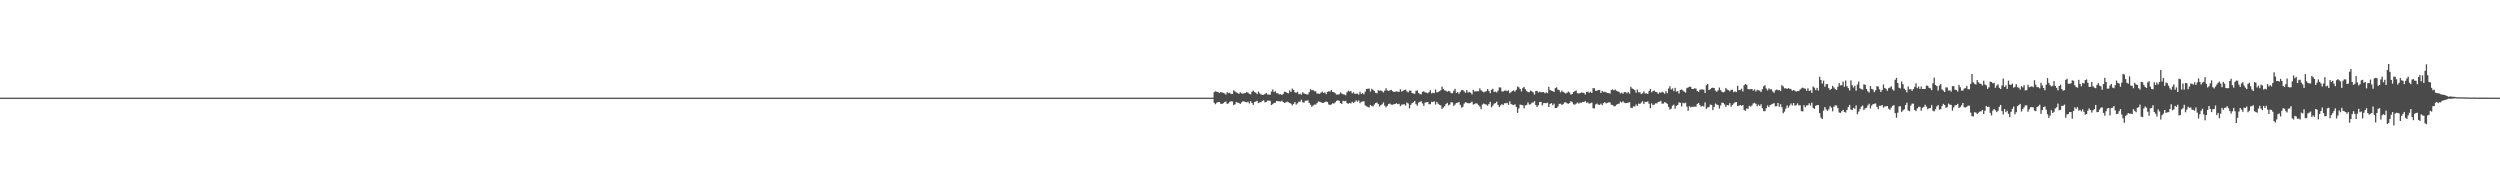 <?xml version="1.0" encoding="UTF-8"?>
<svg xmlns="http://www.w3.org/2000/svg" width="1920" height="150">
  <path d="M0 75.000h1v1.000H0zM1 75.000h1v1.000H1zM2 75.000h1v1.000H2zM3 75.000h1v1.000H3zM4 75.000h1v1.000H4zM5 75.000h1v1.000H5zM6 75.000h1v1.000H6zM7 75.000h1v1.000H7zM8 75.000h1v1.000H8zM9 75.000h1v1.000H9zM10 75.000h1v1.000H10zM11 75.000h1v1.000H11zM12 75.000h1v1.000H12zM13 75.000h1v1.000H13zM14 75.000h1v1.000H14zM15 75.000h1v1.000H15zM16 75.000h1v1.000H16zM17 75.000h1v1.000H17zM18 75.000h1v1.000H18zM19 75.000h1v1.000H19zM20 75.000h1v1.000H20zM21 75.000h1v1.000H21zM22 75.000h1v1.000H22zM23 75.000h1v1.000H23zM24 75.000h1v1.000H24zM25 75.000h1v1.000H25zM26 75.000h1v1.000H26zM27 75.000h1v1.000H27zM28 75.000h1v1.000H28zM29 75.000h1v1.000H29zM30 75.000h1v1.000H30zM31 75.000h1v1.000H31zM32 75.000h1v1.000H32zM33 75.000h1v1.000H33zM34 75.000h1v1.000H34zM35 75.000h1v1.000H35zM36 75.000h1v1.000H36zM37 75.000h1v1.000H37zM38 75.000h1v1.000H38zM39 75.000h1v1.000H39zM40 75.000h1v1.000H40zM41 75.000h1v1.000H41zM42 75.000h1v1.000H42zM43 75.000h1v1.000H43zM44 75.000h1v1.000H44zM45 75.000h1v1.000H45zM46 75.000h1v1.000H46zM47 75.000h1v1.000H47zM48 75.000h1v1.000H48zM49 75.000h1v1.000H49zM50 75.000h1v1.000H50zM51 75.000h1v1.000H51zM52 75.000h1v1.000H52zM53 75.000h1v1.000H53zM54 75.000h1v1.000H54zM55 75.000h1v1.000H55zM56 75.000h1v1.000H56zM57 75.000h1v1.000H57zM58 75.000h1v1.000H58zM59 75.000h1v1.000H59zM60 75.000h1v1.000H60zM61 75.000h1v1.000H61zM62 75.000h1v1.000H62zM63 75.000h1v1.000H63zM64 75.000h1v1.000H64zM65 75.000h1v1.000H65zM66 75.000h1v1.000H66zM67 75.000h1v1.000H67zM68 75.000h1v1.000H68zM69 75.000h1v1.000H69zM70 75.000h1v1.000H70zM71 75.000h1v1.000H71zM72 75.000h1v1.000H72zM73 75.000h1v1.000H73zM74 75.000h1v1.000H74zM75 75.000h1v1.000H75zM76 75.000h1v1.000H76zM77 75.000h1v1.000H77zM78 75.000h1v1.000H78zM79 75.000h1v1.000H79zM80 75.000h1v1.000H80zM81 75.000h1v1.000H81zM82 75.000h1v1.000H82zM83 75.000h1v1.000H83zM84 75.000h1v1.000H84zM85 75.000h1v1.000H85zM86 75.000h1v1.000H86zM87 75.000h1v1.000H87zM88 75.000h1v1.000H88zM89 75.000h1v1.000H89zM90 75.000h1v1.000H90zM91 75.000h1v1.000H91zM92 75.000h1v1.000H92zM93 75.000h1v1.000H93zM94 75.000h1v1.000H94zM95 75.000h1v1.000H95zM96 75.000h1v1.000H96zM97 75.000h1v1.000H97zM98 75.000h1v1.000H98zM99 75.000h1v1.000H99zM100 75.000h1v1.000H100zM101 75.000h1v1.000H101zM102 75.000h1v1.000H102zM103 75.000h1v1.000H103zM104 75.000h1v1.000H104zM105 75.000h1v1.000H105zM106 75.000h1v1.000H106zM107 75.000h1v1.000H107zM108 75.000h1v1.000H108zM109 75.000h1v1.000H109zM110 75.000h1v1.000H110zM111 75.000h1v1.000H111zM112 75.000h1v1.000H112zM113 75.000h1v1.000H113zM114 75.000h1v1.000H114zM115 75.000h1v1.000H115zM116 75.000h1v1.000H116zM117 75.000h1v1.000H117zM118 75.000h1v1.000H118zM119 75.000h1v1.000H119zM120 75.000h1v1.000H120zM121 75.000h1v1.000H121zM122 75.000h1v1.000H122zM123 75.000h1v1.000H123zM124 75.000h1v1.000H124zM125 75.000h1v1.000H125zM126 75.000h1v1.000H126zM127 75.000h1v1.000H127zM128 75.000h1v1.000H128zM129 75.000h1v1.000H129zM130 75.000h1v1.000H130zM131 75.000h1v1.000H131zM132 75.000h1v1.000H132zM133 75.000h1v1.000H133zM134 75.000h1v1.000H134zM135 75.000h1v1.000H135zM136 75.000h1v1.000H136zM137 75.000h1v1.000H137zM138 75.000h1v1.000H138zM139 75.000h1v1.000H139zM140 75.000h1v1.000H140zM141 75.000h1v1.000H141zM142 75.000h1v1.000H142zM143 75.000h1v1.000H143zM144 75.000h1v1.000H144zM145 75.000h1v1.000H145zM146 75.000h1v1.000H146zM147 75.000h1v1.000H147zM148 75.000h1v1.000H148zM149 75.000h1v1.000H149zM150 75.000h1v1.000H150zM151 75.000h1v1.000H151zM152 75.000h1v1.000H152zM153 75.000h1v1.000H153zM154 75.000h1v1.000H154zM155 75.000h1v1.000H155zM156 75.000h1v1.000H156zM157 75.000h1v1.000H157zM158 75.000h1v1.000H158zM159 75.000h1v1.000H159zM160 75.000h1v1.000H160zM161 75.000h1v1.000H161zM162 75.000h1v1.000H162zM163 75.000h1v1.000H163zM164 75.000h1v1.000H164zM165 75.000h1v1.000H165zM166 75.000h1v1.000H166zM167 75.000h1v1.000H167zM168 75.000h1v1.000H168zM169 75.000h1v1.000H169zM170 75.000h1v1.000H170zM171 75.000h1v1.000H171zM172 75.000h1v1.000H172zM173 75.000h1v1.000H173zM174 75.000h1v1.000H174zM175 75.000h1v1.000H175zM176 75.000h1v1.000H176zM177 75.000h1v1.000H177zM178 75.000h1v1.000H178zM179 75.000h1v1.000H179zM180 75.000h1v1.000H180zM181 75.000h1v1.000H181zM182 75.000h1v1.000H182zM183 75.000h1v1.000H183zM184 75.000h1v1.000H184zM185 75.000h1v1.000H185zM186 75.000h1v1.000H186zM187 75.000h1v1.000H187zM188 75.000h1v1.000H188zM189 75.000h1v1.000H189zM190 75.000h1v1.000H190zM191 75.000h1v1.000H191zM192 75.000h1v1.000H192zM193 75.000h1v1.000H193zM194 75.000h1v1.000H194zM195 75.000h1v1.000H195zM196 75.000h1v1.000H196zM197 75.000h1v1.000H197zM198 75.000h1v1.000H198zM199 75.000h1v1.000H199zM200 75.000h1v1.000H200zM201 75.000h1v1.000H201zM202 75.000h1v1.000H202zM203 75.000h1v1.000H203zM204 75.000h1v1.000H204zM205 75.000h1v1.000H205zM206 75.000h1v1.000H206zM207 75.000h1v1.000H207zM208 75.000h1v1.000H208zM209 75.000h1v1.000H209zM210 75.000h1v1.000H210zM211 75.000h1v1.000H211zM212 75.000h1v1.000H212zM213 75.000h1v1.000H213zM214 75.000h1v1.000H214zM215 75.000h1v1.000H215zM216 75.000h1v1.000H216zM217 75.000h1v1.000H217zM218 75.000h1v1.000H218zM219 75.000h1v1.000H219zM220 75.000h1v1.000H220zM221 75.000h1v1.000H221zM222 75.000h1v1.000H222zM223 75.000h1v1.000H223zM224 75.000h1v1.000H224zM225 75.000h1v1.000H225zM226 75.000h1v1.000H226zM227 75.000h1v1.000H227zM228 75.000h1v1.000H228zM229 75.000h1v1.000H229zM230 75.000h1v1.000H230zM231 75.000h1v1.000H231zM232 75.000h1v1.000H232zM233 75.000h1v1.000H233zM234 75.000h1v1.000H234zM235 75.000h1v1.000H235zM236 75.000h1v1.000H236zM237 75.000h1v1.000H237zM238 75.000h1v1.000H238zM239 75.000h1v1.000H239zM240 75.000h1v1.000H240zM241 75.000h1v1.000H241zM242 75.000h1v1.000H242zM243 75.000h1v1.000H243zM244 75.000h1v1.000H244zM245 75.000h1v1.000H245zM246 75.000h1v1.000H246zM247 75.000h1v1.000H247zM248 75.000h1v1.000H248zM249 75.000h1v1.000H249zM250 75.000h1v1.000H250zM251 75.000h1v1.000H251zM252 75.000h1v1.000H252zM253 75.000h1v1.000H253zM254 75.000h1v1.000H254zM255 75.000h1v1.000H255zM256 75.000h1v1.000H256zM257 75.000h1v1.000H257zM258 75.000h1v1.000H258zM259 75.000h1v1.000H259zM260 75.000h1v1.000H260zM261 75.000h1v1.000H261zM262 75.000h1v1.000H262zM263 75.000h1v1.000H263zM264 75.000h1v1.000H264zM265 75.000h1v1.000H265zM266 75.000h1v1.000H266zM267 75.000h1v1.000H267zM268 75.000h1v1.000H268zM269 75.000h1v1.000H269zM270 75.000h1v1.000H270zM271 75.000h1v1.000H271zM272 75.000h1v1.000H272zM273 75.000h1v1.000H273zM274 75.000h1v1.000H274zM275 75.000h1v1.000H275zM276 75.000h1v1.000H276zM277 75.000h1v1.000H277zM278 75.000h1v1.000H278zM279 75.000h1v1.000H279zM280 75.000h1v1.000H280zM281 75.000h1v1.000H281zM282 75.000h1v1.000H282zM283 75.000h1v1.000H283zM284 75.000h1v1.000H284zM285 75.000h1v1.000H285zM286 75.000h1v1.000H286zM287 75.000h1v1.000H287zM288 75.000h1v1.000H288zM289 75.000h1v1.000H289zM290 75.000h1v1.000H290zM291 75.000h1v1.000H291zM292 75.000h1v1.000H292zM293 75.000h1v1.000H293zM294 75.000h1v1.000H294zM295 75.000h1v1.000H295zM296 75.000h1v1.000H296zM297 75.000h1v1.000H297zM298 75.000h1v1.000H298zM299 75.000h1v1.000H299zM300 75.000h1v1.000H300zM301 75.000h1v1.000H301zM302 75.000h1v1.000H302zM303 75.000h1v1.000H303zM304 75.000h1v1.000H304zM305 75.000h1v1.000H305zM306 75.000h1v1.000H306zM307 75.000h1v1.000H307zM308 75.000h1v1.000H308zM309 75.000h1v1.000H309zM310 75.000h1v1.000H310zM311 75.000h1v1.000H311zM312 75.000h1v1.000H312zM313 75.000h1v1.000H313zM314 75.000h1v1.000H314zM315 75.000h1v1.000H315zM316 75.000h1v1.000H316zM317 75.000h1v1.000H317zM318 75.000h1v1.000H318zM319 75.000h1v1.000H319zM320 75.000h1v1.000H320zM321 75.000h1v1.000H321zM322 75.000h1v1.000H322zM323 75.000h1v1.000H323zM324 75.000h1v1.000H324zM325 75.000h1v1.000H325zM326 75.000h1v1.000H326zM327 75.000h1v1.000H327zM328 75.000h1v1.000H328zM329 75.000h1v1.000H329zM330 75.000h1v1.000H330zM331 75.000h1v1.000H331zM332 75.000h1v1.000H332zM333 75.000h1v1.000H333zM334 75.000h1v1.000H334zM335 75.000h1v1.000H335zM336 75.000h1v1.000H336zM337 75.000h1v1.000H337zM338 75.000h1v1.000H338zM339 75.000h1v1.000H339zM340 75.000h1v1.000H340zM341 75.000h1v1.000H341zM342 75.000h1v1.000H342zM343 75.000h1v1.000H343zM344 75.000h1v1.000H344zM345 75.000h1v1.000H345zM346 75.000h1v1.000H346zM347 75.000h1v1.000H347zM348 75.000h1v1.000H348zM349 75.000h1v1.000H349zM350 75.000h1v1.000H350zM351 75.000h1v1.000H351zM352 75.000h1v1.000H352zM353 75.000h1v1.000H353zM354 75.000h1v1.000H354zM355 75.000h1v1.000H355zM356 75.000h1v1.000H356zM357 75.000h1v1.000H357zM358 75.000h1v1.000H358zM359 75.000h1v1.000H359zM360 75.000h1v1.000H360zM361 75.000h1v1.000H361zM362 75.000h1v1.000H362zM363 75.000h1v1.000H363zM364 75.000h1v1.000H364zM365 75.000h1v1.000H365zM366 75.000h1v1.000H366zM367 75.000h1v1.000H367zM368 75.000h1v1.000H368zM369 75.000h1v1.000H369zM370 75.000h1v1.000H370zM371 75.000h1v1.000H371zM372 75.000h1v1.000H372zM373 75.000h1v1.000H373zM374 75.000h1v1.000H374zM375 75.000h1v1.000H375zM376 75.000h1v1.000H376zM377 75.000h1v1.000H377zM378 75.000h1v1.000H378zM379 75.000h1v1.000H379zM380 75.000h1v1.000H380zM381 75.000h1v1.000H381zM382 75.000h1v1.000H382zM383 75.000h1v1.000H383zM384 75.000h1v1.000H384zM385 75.000h1v1.000H385zM386 75.000h1v1.000H386zM387 75.000h1v1.000H387zM388 75.000h1v1.000H388zM389 75.000h1v1.000H389zM390 75.000h1v1.000H390zM391 75.000h1v1.000H391zM392 75.000h1v1.000H392zM393 75.000h1v1.000H393zM394 75.000h1v1.000H394zM395 75.000h1v1.000H395zM396 75.000h1v1.000H396zM397 75.000h1v1.000H397zM398 75.000h1v1.000H398zM399 75.000h1v1.000H399zM400 75.000h1v1.000H400zM401 75.000h1v1.000H401zM402 75.000h1v1.000H402zM403 75.000h1v1.000H403zM404 75.000h1v1.000H404zM405 75.000h1v1.000H405zM406 75.000h1v1.000H406zM407 75.000h1v1.000H407zM408 75.000h1v1.000H408zM409 75.000h1v1.000H409zM410 75.000h1v1.000H410zM411 75.000h1v1.000H411zM412 75.000h1v1.000H412zM413 75.000h1v1.000H413zM414 75.000h1v1.000H414zM415 75.000h1v1.000H415zM416 75.000h1v1.000H416zM417 75.000h1v1.000H417zM418 75.000h1v1.000H418zM419 75.000h1v1.000H419zM420 75.000h1v1.000H420zM421 75.000h1v1.000H421zM422 75.000h1v1.000H422zM423 75.000h1v1.000H423zM424 75.000h1v1.000H424zM425 75.000h1v1.000H425zM426 75.000h1v1.000H426zM427 75.000h1v1.000H427zM428 75.000h1v1.000H428zM429 75.000h1v1.000H429zM430 75.000h1v1.000H430zM431 75.000h1v1.000H431zM432 75.000h1v1.000H432zM433 75.000h1v1.000H433zM434 75.000h1v1.000H434zM435 75.000h1v1.000H435zM436 75.000h1v1.000H436zM437 75.000h1v1.000H437zM438 75.000h1v1.000H438zM439 75.000h1v1.000H439zM440 75.000h1v1.000H440zM441 75.000h1v1.000H441zM442 75.000h1v1.000H442zM443 75.000h1v1.000H443zM444 75.000h1v1.000H444zM445 75.000h1v1.000H445zM446 75.000h1v1.000H446zM447 75.000h1v1.000H447zM448 75.000h1v1.000H448zM449 75.000h1v1.000H449zM450 75.000h1v1.000H450zM451 75.000h1v1.000H451zM452 75.000h1v1.000H452zM453 75.000h1v1.000H453zM454 75.000h1v1.000H454zM455 75.000h1v1.000H455zM456 75.000h1v1.000H456zM457 75.000h1v1.000H457zM458 75.000h1v1.000H458zM459 75.000h1v1.000H459zM460 75.000h1v1.000H460zM461 75.000h1v1.000H461zM462 75.000h1v1.000H462zM463 75.000h1v1.000H463zM464 75.000h1v1.000H464zM465 75.000h1v1.000H465zM466 75.000h1v1.000H466zM467 75.000h1v1.000H467zM468 75.000h1v1.000H468zM469 75.000h1v1.000H469zM470 75.000h1v1.000H470zM471 75.000h1v1.000H471zM472 75.000h1v1.000H472zM473 75.000h1v1.000H473zM474 75.000h1v1.000H474zM475 75.000h1v1.000H475zM476 75.000h1v1.000H476zM477 75.000h1v1.000H477zM478 75.000h1v1.000H478zM479 75.000h1v1.000H479zM480 75.000h1v1.000H480zM481 75.000h1v1.000H481zM482 75.000h1v1.000H482zM483 75.000h1v1.000H483zM484 75.000h1v1.000H484zM485 75.000h1v1.000H485zM486 75.000h1v1.000H486zM487 75.000h1v1.000H487zM488 75.000h1v1.000H488zM489 75.000h1v1.000H489zM490 75.000h1v1.000H490zM491 75.000h1v1.000H491zM492 75.000h1v1.000H492zM493 75.000h1v1.000H493zM494 75.000h1v1.000H494zM495 75.000h1v1.000H495zM496 75.000h1v1.000H496zM497 75.000h1v1.000H497zM498 75.000h1v1.000H498zM499 75.000h1v1.000H499zM500 75.000h1v1.000H500zM501 75.000h1v1.000H501zM502 75.000h1v1.000H502zM503 75.000h1v1.000H503zM504 75.000h1v1.000H504zM505 75.000h1v1.000H505zM506 75.000h1v1.000H506zM507 75.000h1v1.000H507zM508 75.000h1v1.000H508zM509 75.000h1v1.000H509zM510 75.000h1v1.000H510zM511 75.000h1v1.000H511zM512 75.000h1v1.000H512zM513 75.000h1v1.000H513zM514 75.000h1v1.000H514zM515 75.000h1v1.000H515zM516 75.000h1v1.000H516zM517 75.000h1v1.000H517zM518 75.000h1v1.000H518zM519 75.000h1v1.000H519zM520 75.000h1v1.000H520zM521 75.000h1v1.000H521zM522 75.000h1v1.000H522zM523 75.000h1v1.000H523zM524 75.000h1v1.000H524zM525 75.000h1v1.000H525zM526 75.000h1v1.000H526zM527 75.000h1v1.000H527zM528 75.000h1v1.000H528zM529 75.000h1v1.000H529zM530 75.000h1v1.000H530zM531 75.000h1v1.000H531zM532 75.000h1v1.000H532zM533 75.000h1v1.000H533zM534 75.000h1v1.000H534zM535 75.000h1v1.000H535zM536 75.000h1v1.000H536zM537 75.000h1v1.000H537zM538 75.000h1v1.000H538zM539 75.000h1v1.000H539zM540 75.000h1v1.000H540zM541 75.000h1v1.000H541zM542 75.000h1v1.000H542zM543 75.000h1v1.000H543zM544 75.000h1v1.000H544zM545 75.000h1v1.000H545zM546 75.000h1v1.000H546zM547 75.000h1v1.000H547zM548 75.000h1v1.000H548zM549 75.000h1v1.000H549zM550 75.000h1v1.000H550zM551 75.000h1v1.000H551zM552 75.000h1v1.000H552zM553 75.000h1v1.000H553zM554 75.000h1v1.000H554zM555 75.000h1v1.000H555zM556 75.000h1v1.000H556zM557 75.000h1v1.000H557zM558 75.000h1v1.000H558zM559 75.000h1v1.000H559zM560 75.000h1v1.000H560zM561 75.000h1v1.000H561zM562 75.000h1v1.000H562zM563 75.000h1v1.000H563zM564 75.000h1v1.000H564zM565 75.000h1v1.000H565zM566 75.000h1v1.000H566zM567 75.000h1v1.000H567zM568 75.000h1v1.000H568zM569 75.000h1v1.000H569zM570 75.000h1v1.000H570zM571 75.000h1v1.000H571zM572 75.000h1v1.000H572zM573 75.000h1v1.000H573zM574 75.000h1v1.000H574zM575 75.000h1v1.000H575zM576 75.000h1v1.000H576zM577 75.000h1v1.000H577zM578 75.000h1v1.000H578zM579 75.000h1v1.000H579zM580 75.000h1v1.000H580zM581 75.000h1v1.000H581zM582 75.000h1v1.000H582zM583 75.000h1v1.000H583zM584 75.000h1v1.000H584zM585 75.000h1v1.000H585zM586 75.000h1v1.000H586zM587 75.000h1v1.000H587zM588 75.000h1v1.000H588zM589 75.000h1v1.000H589zM590 75.000h1v1.000H590zM591 75.000h1v1.000H591zM592 75.000h1v1.000H592zM593 75.000h1v1.000H593zM594 75.000h1v1.000H594zM595 75.000h1v1.000H595zM596 75.000h1v1.000H596zM597 75.000h1v1.000H597zM598 75.000h1v1.000H598zM599 75.000h1v1.000H599zM600 75.000h1v1.000H600zM601 75.000h1v1.000H601zM602 75.000h1v1.000H602zM603 75.000h1v1.000H603zM604 75.000h1v1.000H604zM605 75.000h1v1.000H605zM606 75.000h1v1.000H606zM607 75.000h1v1.000H607zM608 75.000h1v1.000H608zM609 75.000h1v1.000H609zM610 75.000h1v1.000H610zM611 75.000h1v1.000H611zM612 75.000h1v1.000H612zM613 75.000h1v1.000H613zM614 75.000h1v1.000H614zM615 75.000h1v1.000H615zM616 75.000h1v1.000H616zM617 75.000h1v1.000H617zM618 75.000h1v1.000H618zM619 75.000h1v1.000H619zM620 75.000h1v1.000H620zM621 75.000h1v1.000H621zM622 75.000h1v1.000H622zM623 75.000h1v1.000H623zM624 75.000h1v1.000H624zM625 75.000h1v1.000H625zM626 75.000h1v1.000H626zM627 75.000h1v1.000H627zM628 75.000h1v1.000H628zM629 75.000h1v1.000H629zM630 75.000h1v1.000H630zM631 75.000h1v1.000H631zM632 75.000h1v1.000H632zM633 75.000h1v1.000H633zM634 75.000h1v1.000H634zM635 75.000h1v1.000H635zM636 75.000h1v1.000H636zM637 75.000h1v1.000H637zM638 75.000h1v1.000H638zM639 75.000h1v1.000H639zM640 75.000h1v1.000H640zM641 75.000h1v1.000H641zM642 75.000h1v1.000H642zM643 75.000h1v1.000H643zM644 75.000h1v1.000H644zM645 75.000h1v1.000H645zM646 75.000h1v1.000H646zM647 75.000h1v1.000H647zM648 75.000h1v1.000H648zM649 75.000h1v1.000H649zM650 75.000h1v1.000H650zM651 75.000h1v1.000H651zM652 75.000h1v1.000H652zM653 75.000h1v1.000H653zM654 75.000h1v1.000H654zM655 75.000h1v1.000H655zM656 75.000h1v1.000H656zM657 75.000h1v1.000H657zM658 75.000h1v1.000H658zM659 75.000h1v1.000H659zM660 75.000h1v1.000H660zM661 75.000h1v1.000H661zM662 75.000h1v1.000H662zM663 75.000h1v1.000H663zM664 75.000h1v1.000H664zM665 75.000h1v1.000H665zM666 75.000h1v1.000H666zM667 75.000h1v1.000H667zM668 75.000h1v1.000H668zM669 75.000h1v1.000H669zM670 75.000h1v1.000H670zM671 75.000h1v1.000H671zM672 75.000h1v1.000H672zM673 75.000h1v1.000H673zM674 75.000h1v1.000H674zM675 75.000h1v1.000H675zM676 75.000h1v1.000H676zM677 75.000h1v1.000H677zM678 75.000h1v1.000H678zM679 75.000h1v1.000H679zM680 75.000h1v1.000H680zM681 75.000h1v1.000H681zM682 75.000h1v1.000H682zM683 75.000h1v1.000H683zM684 75.000h1v1.000H684zM685 75.000h1v1.000H685zM686 75.000h1v1.000H686zM687 75.000h1v1.000H687zM688 75.000h1v1.000H688zM689 75.000h1v1.000H689zM690 75.000h1v1.000H690zM691 75.000h1v1.000H691zM692 75.000h1v1.000H692zM693 75.000h1v1.000H693zM694 75.000h1v1.000H694zM695 75.000h1v1.000H695zM696 75.000h1v1.000H696zM697 75.000h1v1.000H697zM698 75.000h1v1.000H698zM699 75.000h1v1.000H699zM700 75.000h1v1.000H700zM701 75.000h1v1.000H701zM702 75.000h1v1.000H702zM703 75.000h1v1.000H703zM704 75.000h1v1.000H704zM705 75.000h1v1.000H705zM706 75.000h1v1.000H706zM707 75.000h1v1.000H707zM708 75.000h1v1.000H708zM709 75.000h1v1.000H709zM710 75.000h1v1.000H710zM711 75.000h1v1.000H711zM712 75.000h1v1.000H712zM713 75.000h1v1.000H713zM714 75.000h1v1.000H714zM715 75.000h1v1.000H715zM716 75.000h1v1.000H716zM717 75.000h1v1.000H717zM718 75.000h1v1.000H718zM719 75.000h1v1.000H719zM720 75.000h1v1.000H720zM721 75.000h1v1.000H721zM722 75.000h1v1.000H722zM723 75.000h1v1.000H723zM724 75.000h1v1.000H724zM725 75.000h1v1.000H725zM726 75.000h1v1.000H726zM727 75.000h1v1.000H727zM728 75.000h1v1.000H728zM729 75.000h1v1.000H729zM730 75.000h1v1.000H730zM731 75.000h1v1.000H731zM732 75.000h1v1.000H732zM733 75.000h1v1.000H733zM734 75.000h1v1.000H734zM735 75.000h1v1.000H735zM736 75.000h1v1.000H736zM737 75.000h1v1.000H737zM738 75.000h1v1.000H738zM739 75.000h1v1.000H739zM740 75.000h1v1.000H740zM741 75.000h1v1.000H741zM742 75.000h1v1.000H742zM743 75.000h1v1.000H743zM744 75.000h1v1.000H744zM745 75.000h1v1.000H745zM746 75.000h1v1.000H746zM747 75.000h1v1.000H747zM748 75.000h1v1.000H748zM749 75.000h1v1.000H749zM750 75.000h1v1.000H750zM751 75.000h1v1.000H751zM752 75.000h1v1.000H752zM753 75.000h1v1.000H753zM754 75.000h1v1.000H754zM755 75.000h1v1.000H755zM756 75.000h1v1.000H756zM757 75.000h1v1.000H757zM758 75.000h1v1.000H758zM759 75.000h1v1.000H759zM760 75.000h1v1.000H760zM761 75.000h1v1.000H761zM762 75.000h1v1.000H762zM763 75.000h1v1.000H763zM764 75.000h1v1.000H764zM765 75.000h1v1.000H765zM766 75.000h1v1.000H766zM767 75.000h1v1.000H767zM768 75.000h1v1.000H768zM769 75.000h1v1.000H769zM770 75.000h1v1.000H770zM771 75.000h1v1.000H771zM772 75.000h1v1.000H772zM773 75.000h1v1.000H773zM774 75.000h1v1.000H774zM775 75.000h1v1.000H775zM776 75.000h1v1.000H776zM777 75.000h1v1.000H777zM778 75.000h1v1.000H778zM779 75.000h1v1.000H779zM780 75.000h1v1.000H780zM781 75.000h1v1.000H781zM782 75.000h1v1.000H782zM783 75.000h1v1.000H783zM784 75.000h1v1.000H784zM785 75.000h1v1.000H785zM786 75.000h1v1.000H786zM787 75.000h1v1.000H787zM788 75.000h1v1.000H788zM789 75.000h1v1.000H789zM790 75.000h1v1.000H790zM791 75.000h1v1.000H791zM792 75.000h1v1.000H792zM793 75.000h1v1.000H793zM794 75.000h1v1.000H794zM795 75.000h1v1.000H795zM796 75.000h1v1.000H796zM797 75.000h1v1.000H797zM798 75.000h1v1.000H798zM799 75.000h1v1.000H799zM800 75.000h1v1.000H800zM801 75.000h1v1.000H801zM802 75.000h1v1.000H802zM803 75.000h1v1.000H803zM804 75.000h1v1.000H804zM805 75.000h1v1.000H805zM806 75.000h1v1.000H806zM807 75.000h1v1.000H807zM808 75.000h1v1.000H808zM809 75.000h1v1.000H809zM810 75.000h1v1.000H810zM811 75.000h1v1.000H811zM812 75.000h1v1.000H812zM813 75.000h1v1.000H813zM814 75.000h1v1.000H814zM815 75.000h1v1.000H815zM816 75.000h1v1.000H816zM817 75.000h1v1.000H817zM818 75.000h1v1.000H818zM819 75.000h1v1.000H819zM820 75.000h1v1.000H820zM821 75.000h1v1.000H821zM822 75.000h1v1.000H822zM823 75.000h1v1.000H823zM824 75.000h1v1.000H824zM825 75.000h1v1.000H825zM826 75.000h1v1.000H826zM827 75.000h1v1.000H827zM828 75.000h1v1.000H828zM829 75.000h1v1.000H829zM830 75.000h1v1.000H830zM831 75.000h1v1.000H831zM832 75.000h1v1.000H832zM833 75.000h1v1.000H833zM834 75.000h1v1.000H834zM835 75.000h1v1.000H835zM836 75.000h1v1.000H836zM837 75.000h1v1.000H837zM838 75.000h1v1.000H838zM839 75.000h1v1.000H839zM840 75.000h1v1.000H840zM841 75.000h1v1.000H841zM842 75.000h1v1.000H842zM843 75.000h1v1.000H843zM844 75.000h1v1.000H844zM845 75.000h1v1.000H845zM846 75.000h1v1.000H846zM847 75.000h1v1.000H847zM848 75.000h1v1.000H848zM849 75.000h1v1.000H849zM850 75.000h1v1.000H850zM851 75.000h1v1.000H851zM852 75.000h1v1.000H852zM853 75.000h1v1.000H853zM854 75.000h1v1.000H854zM855 75.000h1v1.000H855zM856 75.000h1v1.000H856zM857 75.000h1v1.000H857zM858 75.000h1v1.000H858zM859 75.000h1v1.000H859zM860 75.000h1v1.000H860zM861 75.000h1v1.000H861zM862 75.000h1v1.000H862zM863 75.000h1v1.000H863zM864 75.000h1v1.000H864zM865 75.000h1v1.000H865zM866 75.000h1v1.000H866zM867 75.000h1v1.000H867zM868 75.000h1v1.000H868zM869 75.000h1v1.000H869zM870 75.000h1v1.000H870zM871 75.000h1v1.000H871zM872 75.000h1v1.000H872zM873 75.000h1v1.000H873zM874 75.000h1v1.000H874zM875 75.000h1v1.000H875zM876 75.000h1v1.000H876zM877 75.000h1v1.000H877zM878 75.000h1v1.000H878zM879 75.000h1v1.000H879zM880 75.000h1v1.000H880zM881 75.000h1v1.000H881zM882 75.000h1v1.000H882zM883 75.000h1v1.000H883zM884 75.000h1v1.000H884zM885 75.000h1v1.000H885zM886 75.000h1v1.000H886zM887 75.000h1v1.000H887zM888 75.000h1v1.000H888zM889 75.000h1v1.000H889zM890 75.000h1v1.000H890zM891 75.000h1v1.000H891zM892 75.000h1v1.000H892zM893 75.000h1v1.000H893zM894 75.000h1v1.000H894zM895 75.000h1v1.000H895zM896 75.000h1v1.000H896zM897 75.000h1v1.000H897zM898 75.000h1v1.000H898zM899 75.000h1v1.000H899zM900 75.000h1v1.000H900zM901 75.000h1v1.000H901zM902 75.000h1v1.000H902zM903 75.000h1v1.000H903zM904 75.000h1v1.000H904zM905 75.000h1v1.000H905zM906 75.000h1v1.000H906zM907 75.000h1v1.000H907zM908 75.000h1v1.000H908zM909 75.000h1v1.000H909zM910 75.000h1v1.000H910zM911 75.000h1v1.000H911zM912 75.000h1v1.000H912zM913 75.000h1v1.000H913zM914 75.000h1v1.000H914zM915 75.000h1v1.000H915zM916 75.000h1v1.000H916zM917 75.000h1v1.000H917zM918 75.000h1v1.000H918zM919 75.000h1v1.000H919zM920 75.000h1v1.000H920zM921 75.000h1v1.000H921zM922 75.000h1v1.000H922zM923 75.000h1v1.000H923zM924 75.000h1v1.000H924zM925 75.000h1v1.000H925zM926 75.000h1v1.000H926zM927 75.000h1v1.000H927zM928 75.000h1v1.000H928zM929 75.000h1v1.000H929zM930 75.000h1v1.000H930zM931 74.947h1v1.000H931zM932 70.814h1v8.120H932zM933 70.085h1v9.980H933zM934 70.448h1v8.450H934zM935 70.743h1v7.688H935zM936 71.463h1v6.847H936zM937 70.729h1v8.879H937zM938 71.000h1v8.888H938zM939 71.313h1v7.954H939zM940 71.762h1v6.621H940zM941 72.599h1v5.365H941zM942 70.761h1v9.059H942zM943 71.584h1v7.746H943zM944 71.219h1v6.946H944zM945 72.223h1v5.548H945zM946 72.161h1v5.748H946zM947 69.429h1v11.275H947zM948 70.190h1v9.931H948zM949 70.976h1v7.382H949zM950 71.384h1v7.451H950zM951 72.125h1v6.946H951zM952 70.844h1v9.013H952zM953 71.741h1v6.895H953zM954 72.012h1v5.934H954zM955 71.510h1v6.315H955zM956 71.476h1v6.866H956zM957 70.585h1v8.064H957zM958 71.173h1v6.889H958zM959 72.043h1v7.418H959zM960 72.464h1v5.263H960zM961 70.499h1v8.589H961zM962 69.536h1v11.010H962zM963 70.731h1v7.678H963zM964 71.207h1v6.722H964zM965 72.267h1v5.168H965zM966 70.316h1v8.902H966zM967 71.659h1v6.952H967zM968 72.517h1v5.981H968zM969 72.972h1v4.553H969zM970 72.829h1v4.169H970zM971 72.106h1v6.549H971zM972 71.377h1v6.921H972zM973 72.543h1v4.703H973zM974 72.628h1v4.710H974zM975 72.743h1v4.674H975zM976 70.294h1v10.381H976zM977 68.686h1v11.309H977zM978 70.737h1v8.329H978zM979 69.990h1v8.921H979zM980 71.572h1v6.020H980zM981 71.658h1v6.072H981zM982 72.486h1v5.336H982zM983 72.293h1v5.738H983zM984 72.950h1v4.398H984zM985 72.086h1v6.290H985zM986 70.406h1v8.644H986zM987 70.681h1v8.009H987zM988 71.412h1v6.600H988zM989 71.684h1v6.858H989zM990 69.495h1v9.622H990zM991 70.599h1v9.049H991zM992 67.977h1v12.981H992zM993 69.076h1v10.748H993zM994 70.909h1v7.503H994zM995 71.226h1v9.121H995zM996 70.433h1v8.931H996zM997 72.397h1v5.727H997zM998 71.992h1v6.110H998zM999 72.711h1v3.890H999zM1000 70.856h1v7.741H1000zM1001 71.742h1v7.128H1001zM1002 72.184h1v5.245H1002zM1003 72.425h1v4.852H1003zM1004 72.624h1v4.447H1004zM1005 70.742h1v8.385H1005zM1006 68.528h1v11.924H1006zM1007 69.303h1v12.703H1007zM1008 69.029h1v12.031H1008zM1009 70.060h1v10.268H1009zM1010 70.188h1v10.155H1010zM1011 71.876h1v7.363H1011zM1012 71.829h1v6.087H1012zM1013 72.101h1v6.072H1013zM1014 71.167h1v7.315H1014zM1015 70.310h1v8.741H1015zM1016 71.357h1v7.662H1016zM1017 70.919h1v7.483H1017zM1018 72.362h1v5.608H1018zM1019 70.572h1v7.780H1019zM1020 70.068h1v10.186H1020zM1021 70.290h1v10.384H1021zM1022 69.109h1v11.071H1022zM1023 70.617h1v8.727H1023zM1024 70.765h1v8.745H1024zM1025 71.678h1v6.939H1025zM1026 72.598h1v4.859H1026zM1027 72.662h1v4.350H1027zM1028 72.396h1v5.012H1028zM1029 70.998h1v8.184H1029zM1030 71.849h1v7.943H1030zM1031 72.401h1v5.021H1031zM1032 72.611h1v5.161H1032zM1033 73.182h1v4.303H1033zM1034 70.837h1v8.353H1034zM1035 69.664h1v10.030H1035zM1036 70.316h1v8.805H1036zM1037 69.963h1v9.507H1037zM1038 71.685h1v6.457H1038zM1039 70.917h1v8.251H1039zM1040 72.072h1v6.174H1040zM1041 71.955h1v5.091H1041zM1042 71.870h1v6.255H1042zM1043 72.670h1v4.470H1043zM1044 70.466h1v8.790H1044zM1045 72.180h1v6.046H1045zM1046 71.437h1v6.511H1046zM1047 72.518h1v5.259H1047zM1048 70.420h1v10.521H1048zM1049 68.359h1v13.272H1049zM1050 68.206h1v13.947H1050zM1051 68.007h1v14.565H1051zM1052 70.280h1v10.292H1052zM1053 68.206h1v13.222H1053zM1054 68.975h1v12.808H1054zM1055 69.957h1v10.314H1055zM1056 71.335h1v7.816H1056zM1057 71.612h1v7.144H1057zM1058 69.333h1v10.535H1058zM1059 69.690h1v12.053H1059zM1060 69.473h1v11.251H1060zM1061 70.098h1v9.996H1061zM1062 71.033h1v7.667H1062zM1063 69.566h1v11.578H1063zM1064 67.796h1v14.629H1064zM1065 69.472h1v11.776H1065zM1066 69.909h1v9.923H1066zM1067 69.378h1v10.163H1067zM1068 68.978h1v11.397H1068zM1069 69.980h1v10.471H1069zM1070 70.672h1v9.387H1070zM1071 70.436h1v9.369H1071zM1072 70.073h1v9.214H1072zM1073 70.443h1v9.529H1073zM1074 70.573h1v9.122H1074zM1075 68.579h1v12.996H1075zM1076 70.330h1v10.053H1076zM1077 69.728h1v10.441H1077zM1078 69.079h1v11.019H1078zM1079 68.774h1v12.345H1079zM1080 70.133h1v8.626H1080zM1081 70.979h1v8.487H1081zM1082 69.529h1v13.665H1082zM1083 69.674h1v10.894H1083zM1084 71.384h1v7.803H1084zM1085 71.842h1v6.761H1085zM1086 72.020h1v5.518H1086zM1087 69.690h1v10.325H1087zM1088 69.467h1v11.684H1088zM1089 71.425h1v7.349H1089zM1090 72.277h1v5.998H1090zM1091 72.446h1v5.276H1091zM1092 70.515h1v8.927H1092zM1093 70.122h1v11.185H1093zM1094 70.929h1v7.915H1094zM1095 71.135h1v7.405H1095zM1096 71.605h1v6.756H1096zM1097 70.778h1v9.229H1097zM1098 69.268h1v10.829H1098zM1099 71.719h1v6.450H1099zM1100 71.155h1v7.267H1100zM1101 71.552h1v6.198H1101zM1102 68.732h1v11.585H1102zM1103 70.924h1v7.368H1103zM1104 70.726h1v8.955H1104zM1105 69.985h1v10.495H1105zM1106 69.300h1v11.666H1106zM1107 66.540h1v17.145H1107zM1108 68.381h1v14.208H1108zM1109 69.380h1v12.236H1109zM1110 69.683h1v10.241H1110zM1111 70.466h1v8.533H1111zM1112 69.816h1v11.077H1112zM1113 70.185h1v10.078H1113zM1114 71.516h1v6.944H1114zM1115 71.605h1v7.137H1115zM1116 69.660h1v11.637H1116zM1117 68.213h1v12.129H1117zM1118 71.349h1v7.726H1118zM1119 70.704h1v8.212H1119zM1120 71.968h1v6.382H1120zM1121 70.478h1v10.075H1121zM1122 69.209h1v13.465H1122zM1123 69.113h1v12.918H1123zM1124 70.236h1v9.354H1124zM1125 71.260h1v7.211H1125zM1126 69.227h1v9.746H1126zM1127 71.118h1v8.137H1127zM1128 70.540h1v8.796H1128zM1129 71.220h1v7.638H1129zM1130 72.472h1v5.597H1130zM1131 69.030h1v11.227H1131zM1132 70.289h1v9.705H1132zM1133 70.164h1v9.102H1133zM1134 70.047h1v9.554H1134zM1135 70.099h1v10.600H1135zM1136 67.821h1v13.971H1136zM1137 69.336h1v14.571H1137zM1138 70.182h1v10.107H1138zM1139 70.926h1v8.608H1139zM1140 70.378h1v9.665H1140zM1141 70.026h1v10.353H1141zM1142 68.345h1v12.784H1142zM1143 69.891h1v10.054H1143zM1144 71.514h1v6.680H1144zM1145 69.039h1v13.354H1145zM1146 68.151h1v12.942H1146zM1147 70.650h1v8.984H1147zM1148 70.285h1v8.912H1148zM1149 71.036h1v7.020H1149zM1150 69.607h1v10.951H1150zM1151 67.048h1v15.170H1151zM1152 67.200h1v13.733H1152zM1153 70.199h1v9.724H1153zM1154 70.262h1v10.520H1154zM1155 69.636h1v9.678H1155zM1156 69.474h1v9.818H1156zM1157 70.006h1v8.959H1157zM1158 69.310h1v11.221H1158zM1159 71.576h1v6.266H1159zM1160 70.765h1v9.066H1160zM1161 69.896h1v10.515H1161zM1162 69.447h1v11.284H1162zM1163 70.382h1v9.679H1163zM1164 68.907h1v13.230H1164zM1165 66.389h1v20.316H1165zM1166 67.075h1v16.211H1166zM1167 68.397h1v11.935H1167zM1168 70.175h1v10.356H1168zM1169 67.720h1v13.118H1169zM1170 66.694h1v16.573H1170zM1171 68.527h1v12.459H1171zM1172 69.955h1v10.606H1172zM1173 70.717h1v7.880H1173zM1174 70.795h1v9.503H1174zM1175 69.505h1v10.618H1175zM1176 70.204h1v8.738H1176zM1177 70.896h1v7.779H1177zM1178 72.606h1v5.113H1178zM1179 69.877h1v10.822H1179zM1180 69.774h1v12.456H1180zM1181 71.076h1v9.758H1181zM1182 70.349h1v8.081H1182zM1183 70.904h1v7.366H1183zM1184 70.706h1v10.224H1184zM1185 70.731h1v8.531H1185zM1186 71.645h1v7.497H1186zM1187 70.894h1v8.371H1187zM1188 71.513h1v7.341H1188zM1189 66.652h1v15.534H1189zM1190 69.165h1v10.692H1190zM1191 69.643h1v9.578H1191zM1192 69.954h1v10.816H1192zM1193 70.675h1v8.960H1193zM1194 67.679h1v15.355H1194zM1195 67.047h1v15.880H1195zM1196 68.805h1v13.026H1196zM1197 69.322h1v10.438H1197zM1198 70.926h1v8.736H1198zM1199 69.572h1v10.967H1199zM1200 70.487h1v9.595H1200zM1201 71.155h1v7.594H1201zM1202 71.838h1v6.695H1202zM1203 71.292h1v8.045H1203zM1204 70.293h1v9.404H1204zM1205 71.045h1v8.002H1205zM1206 72.678h1v4.936H1206zM1207 72.182h1v6.355H1207zM1208 70.614h1v9.490H1208zM1209 70.009h1v10.387H1209zM1210 69.473h1v10.166H1210zM1211 71.564h1v7.201H1211zM1212 71.839h1v7.764H1212zM1213 71.506h1v7.272H1213zM1214 71.012h1v7.961H1214zM1215 71.242h1v6.988H1215zM1216 71.310h1v7.092H1216zM1217 72.579h1v5.033H1217zM1218 70.620h1v8.343H1218zM1219 70.420h1v8.226H1219zM1220 71.293h1v8.359H1220zM1221 70.399h1v8.865H1221zM1222 71.368h1v7.438H1222zM1223 67.720h1v15.444H1223zM1224 67.725h1v15.503H1224zM1225 69.773h1v10.396H1225zM1226 69.572h1v9.951H1226zM1227 69.210h1v11.146H1227zM1228 69.047h1v11.558H1228zM1229 71.429h1v8.175H1229zM1230 69.846h1v10.927H1230zM1231 70.687h1v8.560H1231zM1232 70.434h1v8.101H1232zM1233 70.889h1v8.506H1233zM1234 71.431h1v7.565H1234zM1235 71.464h1v7.150H1235zM1236 71.884h1v6.832H1236zM1237 69.128h1v11.319H1237zM1238 68.685h1v11.932H1238zM1239 69.391h1v12.334H1239zM1240 68.688h1v12.809H1240zM1241 69.692h1v10.700H1241zM1242 70.212h1v9.657H1242zM1243 70.592h1v8.987H1243zM1244 71.777h1v6.313H1244zM1245 71.125h1v7.597H1245zM1246 71.983h1v5.855H1246zM1247 70.726h1v8.189H1247zM1248 70.779h1v8.514H1248zM1249 71.671h1v7.396H1249zM1250 70.673h1v8.245H1250zM1251 71.948h1v6.482H1251zM1252 66.635h1v16.053H1252zM1253 67.970h1v15.105H1253zM1254 68.456h1v13.194H1254zM1255 69.183h1v12.694H1255zM1256 71.157h1v9.092H1256zM1257 68.822h1v12.480H1257zM1258 70.905h1v8.636H1258zM1259 70.799h1v8.996H1259zM1260 72.309h1v6.540H1260zM1261 71.562h1v6.223H1261zM1262 70.168h1v9.742H1262zM1263 71.766h1v6.477H1263zM1264 71.670h1v6.675H1264zM1265 72.144h1v5.744H1265zM1266 69.939h1v9.736H1266zM1267 68.313h1v14.768H1267zM1268 70.911h1v8.448H1268zM1269 69.901h1v10.896H1269zM1270 69.529h1v10.801H1270zM1271 70.534h1v8.806H1271zM1272 70.797h1v8.577H1272zM1273 72.048h1v6.288H1273zM1274 70.948h1v7.154H1274zM1275 71.196h1v6.288H1275zM1276 70.456h1v9.210H1276zM1277 71.036h1v8.462H1277zM1278 71.943h1v6.529H1278zM1279 70.013h1v8.885H1279zM1280 71.567h1v8.219H1280zM1281 67.951h1v14.143H1281zM1282 66.272h1v17.870H1282zM1283 68.726h1v14.702H1283zM1284 67.893h1v13.303H1284zM1285 69.939h1v10.445H1285zM1286 67.506h1v15.962H1286zM1287 70.355h1v10.926H1287zM1288 70.055h1v10.585H1288zM1289 71.844h1v6.797H1289zM1290 68.999h1v9.974H1290zM1291 68.723h1v13.048H1291zM1292 69.474h1v9.419H1292zM1293 70.394h1v9.004H1293zM1294 71.095h1v7.756H1294zM1295 67.684h1v14.237H1295zM1296 67.191h1v17.844H1296zM1297 66.578h1v14.957H1297zM1298 66.671h1v15.743H1298zM1299 68.333h1v13.665H1299zM1300 68.324h1v13.640H1300zM1301 67.853h1v14.051H1301zM1302 68.021h1v13.953H1302zM1303 69.945h1v9.906H1303zM1304 70.661h1v8.394H1304zM1305 68.980h1v11.781H1305zM1306 68.665h1v13.264H1306zM1307 68.716h1v12.565H1307zM1308 68.889h1v12.904H1308zM1309 71.353h1v7.292H1309zM1310 65.450h1v18.155H1310zM1311 64.528h1v18.015H1311zM1312 69.171h1v13.125H1312zM1313 68.488h1v11.867H1313zM1314 67.616h1v12.980H1314zM1315 67.349h1v17.216H1315zM1316 67.602h1v14.475H1316zM1317 69.592h1v9.936H1317zM1318 70.451h1v9.850H1318zM1319 69.305h1v11.444H1319zM1320 67.225h1v16.142H1320zM1321 69.283h1v11.678H1321zM1322 70.483h1v8.338H1322zM1323 70.972h1v8.075H1323zM1324 70.383h1v9.846H1324zM1325 67.537h1v14.612H1325zM1326 68.759h1v11.863H1326zM1327 69.250h1v11.670H1327zM1328 70.164h1v9.054H1328zM1329 69.028h1v12.881H1329zM1330 68.891h1v11.711H1330zM1331 70.791h1v8.688H1331zM1332 70.147h1v8.483H1332zM1333 70.750h1v7.610H1333zM1334 65.898h1v15.574H1334zM1335 69.269h1v11.829H1335zM1336 69.069h1v11.638H1336zM1337 68.075h1v13.253H1337zM1338 70.253h1v10.370H1338zM1339 65.485h1v18.937H1339zM1340 64.476h1v20.718H1340zM1341 65.113h1v18.144H1341zM1342 68.428h1v15.139H1342zM1343 68.608h1v12.642H1343zM1344 68.452h1v13.483H1344zM1345 68.309h1v12.673H1345zM1346 69.650h1v9.827H1346zM1347 68.632h1v10.313H1347zM1348 70.254h1v9.461H1348zM1349 68.929h1v12.720H1349zM1350 69.394h1v10.925H1350zM1351 69.569h1v11.858H1351zM1352 70.712h1v9.343H1352zM1353 68.545h1v14.528H1353zM1354 66.289h1v19.056H1354zM1355 65.409h1v19.967H1355zM1356 68.059h1v15.104H1356zM1357 69.432h1v11.538H1357zM1358 67.881h1v14.353H1358zM1359 68.646h1v12.073H1359zM1360 68.561h1v11.632H1360zM1361 70.243h1v9.500H1361zM1362 71.291h1v7.934H1362zM1363 69.311h1v12.344H1363zM1364 68.774h1v12.773H1364zM1365 69.218h1v9.867H1365zM1366 69.213h1v12.746H1366zM1367 69.922h1v10.080H1367zM1368 65.404h1v16.970H1368zM1369 66.363h1v20.643H1369zM1370 67.880h1v17.825H1370zM1371 67.714h1v15.711H1371zM1372 68.354h1v12.655H1372zM1373 67.707h1v15.007H1373zM1374 68.123h1v12.907H1374zM1375 68.480h1v10.989H1375zM1376 69.664h1v11.314H1376zM1377 69.136h1v9.944H1377zM1378 69.641h1v11.513H1378zM1379 70.365h1v10.484H1379zM1380 69.947h1v9.447H1380zM1381 69.937h1v10.998H1381zM1382 68.710h1v12.152H1382zM1383 67.868h1v17.457H1383zM1384 67.265h1v18.344H1384zM1385 67.812h1v12.917H1385zM1386 68.169h1v14.210H1386zM1387 69.707h1v11.361H1387zM1388 67.712h1v13.199H1388zM1389 69.822h1v9.545H1389zM1390 69.360h1v11.693H1390zM1391 71.326h1v7.537H1391zM1392 66.394h1v16.471H1392zM1393 67.330h1v16.283H1393zM1394 69.186h1v12.078H1394zM1395 67.465h1v13.207H1395zM1396 69.516h1v11.199H1396zM1397 58.923h1v27.958H1397zM1398 61.419h1v28.872H1398zM1399 64.222h1v27.173H1399zM1400 61.973h1v23.034H1400zM1401 66.601h1v15.687H1401zM1402 64.629h1v19.402H1402zM1403 64.593h1v20.534H1403zM1404 67.717h1v16.316H1404zM1405 69.060h1v12.483H1405zM1406 68.224h1v14.469H1406zM1407 65.877h1v19.565H1407zM1408 67.238h1v14.697H1408zM1409 68.523h1v12.433H1409zM1410 69.101h1v11.910H1410zM1411 66.612h1v16.382H1411zM1412 63.862h1v22.545H1412zM1413 65.611h1v21.085H1413zM1414 65.412h1v20.030H1414zM1415 62.605h1v21.795H1415zM1416 66.633h1v19.342H1416zM1417 61.806h1v24.610H1417zM1418 66.208h1v18.201H1418zM1419 67.644h1v14.561H1419zM1420 69.442h1v11.156H1420zM1421 61.750h1v22.335H1421zM1422 65.508h1v18.958H1422zM1423 67.220h1v15.546H1423zM1424 65.844h1v17.719H1424zM1425 69.626h1v11.309H1425zM1426 64.932h1v22.841H1426zM1427 62.642h1v23.057H1427zM1428 67.803h1v15.948H1428zM1429 68.528h1v13.360H1429zM1430 68.794h1v12.308H1430zM1431 64.779h1v19.759H1431zM1432 65.129h1v18.139H1432zM1433 68.300h1v14.556H1433zM1434 70.085h1v10.908H1434zM1435 71.043h1v8.631H1435zM1436 66.134h1v17.095H1436zM1437 68.250h1v12.793H1437zM1438 68.695h1v11.282H1438zM1439 70.799h1v8.882H1439zM1440 69.313h1v10.134H1440zM1441 66.212h1v15.882H1441zM1442 66.533h1v17.331H1442zM1443 68.592h1v12.589H1443zM1444 70.635h1v10.643H1444zM1445 69.244h1v11.412H1445zM1446 64.892h1v17.782H1446zM1447 67.597h1v14.162H1447zM1448 68.261h1v13.327H1448zM1449 69.756h1v11.634H1449zM1450 67.727h1v15.711H1450zM1451 67.184h1v17.182H1451zM1452 66.285h1v16.414H1452zM1453 68.589h1v12.786H1453zM1454 69.640h1v11.076H1454zM1455 61.309h1v25.554H1455zM1456 59.782h1v30.647H1456zM1457 63.724h1v22.879H1457zM1458 67.404h1v14.381H1458zM1459 67.954h1v13.615H1459zM1460 62.588h1v23.350H1460zM1461 64.660h1v20.178H1461zM1462 68.108h1v15.816H1462zM1463 69.130h1v11.568H1463zM1464 70.925h1v7.905H1464zM1465 66.344h1v18.471H1465zM1466 68.560h1v16.880H1466zM1467 68.521h1v12.568H1467zM1468 69.793h1v9.789H1468zM1469 68.412h1v11.225H1469zM1470 66.662h1v17.823H1470zM1471 63.980h1v21.393H1471zM1472 67.687h1v15.627H1472zM1473 66.459h1v15.522H1473zM1474 68.357h1v13.732H1474zM1475 66.463h1v18.582H1475zM1476 68.347h1v14.475H1476zM1477 68.301h1v13.792H1477zM1478 68.345h1v12.072H1478zM1479 65.811h1v16.125H1479zM1480 65.846h1v18.047H1480zM1481 67.372h1v15.791H1481zM1482 67.842h1v15.176H1482zM1483 69.269h1v11.474H1483zM1484 63.961h1v21.104H1484zM1485 59.613h1v25.959H1485zM1486 65.292h1v18.628H1486zM1487 66.105h1v15.615H1487zM1488 69.529h1v11.142H1488zM1489 65.699h1v18.497H1489zM1490 64.499h1v19.387H1490zM1491 68.605h1v12.855H1491zM1492 69.628h1v10.157H1492zM1493 70.674h1v9.962H1493zM1494 67.103h1v15.696H1494zM1495 67.180h1v15.102H1495zM1496 69.578h1v10.012H1496zM1497 69.342h1v11.063H1497zM1498 70.366h1v10.184H1498zM1499 66.159h1v18.806H1499zM1500 66.147h1v16.341H1500zM1501 68.858h1v12.094H1501zM1502 69.100h1v11.541H1502zM1503 70.307h1v9.476H1503zM1504 65.154h1v17.748H1504zM1505 67.028h1v15.239H1505zM1506 69.603h1v11.303H1506zM1507 69.540h1v9.554H1507zM1508 68.058h1v14.272H1508zM1509 67.705h1v14.898H1509zM1510 65.882h1v16.161H1510zM1511 68.490h1v12.574H1511zM1512 68.537h1v12.666H1512zM1513 64.391h1v22.074H1513zM1514 56.818h1v32.416H1514zM1515 63.157h1v26.213H1515zM1516 64.330h1v21.891H1516zM1517 64.951h1v21.481H1517zM1518 61.492h1v26.113H1518zM1519 63.204h1v23.388H1519zM1520 64.225h1v21.472H1520zM1521 64.393h1v21.120H1521zM1522 65.669h1v18.767H1522zM1523 62.007h1v25.560H1523zM1524 64.879h1v20.175H1524zM1525 65.587h1v15.798H1525zM1526 68.222h1v13.992H1526zM1527 67.065h1v14.905H1527zM1528 62.742h1v23.922H1528zM1529 62.978h1v25.687H1529zM1530 63.980h1v20.947H1530zM1531 63.652h1v20.069H1531zM1532 67.381h1v17.360H1532zM1533 65.696h1v20.436H1533zM1534 64.697h1v20.365H1534zM1535 67.455h1v14.501H1535zM1536 68.400h1v12.180H1536zM1537 65.674h1v19.656H1537zM1538 60.364h1v27.526H1538zM1539 66.811h1v16.964H1539zM1540 65.537h1v20.564H1540zM1541 68.325h1v16.654H1541zM1542 61.948h1v25.427H1542zM1543 64.980h1v25.022H1543zM1544 65.171h1v20.794H1544zM1545 64.194h1v19.404H1545zM1546 67.305h1v14.529H1546zM1547 66.678h1v21.057H1547zM1548 64.610h1v21.584H1548zM1549 67.086h1v14.498H1549zM1550 67.346h1v13.334H1550zM1551 68.831h1v10.925H1551zM1552 66.130h1v19.505H1552zM1553 67.097h1v16.776H1553zM1554 65.387h1v17.089H1554zM1555 69.487h1v11.418H1555zM1556 69.187h1v11.717H1556zM1557 65.070h1v20.791H1557zM1558 66.978h1v17.002H1558zM1559 66.570h1v15.697H1559zM1560 66.263h1v16.003H1560zM1561 66.944h1v15.529H1561zM1562 61.651h1v23.286H1562zM1563 65.082h1v20.339H1563zM1564 66.914h1v15.304H1564zM1565 66.964h1v14.597H1565zM1566 67.814h1v12.640H1566zM1567 63.523h1v23.908H1567zM1568 65.610h1v18.902H1568zM1569 67.590h1v14.649H1569zM1570 69.274h1v12.474H1570zM1571 65.005h1v19.248H1571zM1572 59.994h1v27.741H1572zM1573 63.673h1v26.841H1573zM1574 65.420h1v23.336H1574zM1575 66.331h1v18.321H1575zM1576 65.837h1v20.939H1576zM1577 62.311h1v23.561H1577zM1578 66.044h1v17.221H1578zM1579 67.494h1v14.921H1579zM1580 69.354h1v10.219H1580zM1581 66.026h1v18.723H1581zM1582 64.971h1v19.395H1582zM1583 68.377h1v12.947H1583zM1584 69.639h1v11.609H1584zM1585 69.233h1v11.099H1585zM1586 61.315h1v29.057H1586zM1587 60.479h1v27.433H1587zM1588 64.288h1v23.251H1588zM1589 64.326h1v21.687H1589zM1590 63.969h1v22.134H1590zM1591 61.677h1v29.512H1591zM1592 62.022h1v23.201H1592zM1593 65.503h1v16.948H1593zM1594 66.782h1v16.836H1594zM1595 67.378h1v14.911H1595zM1596 61.331h1v23.686H1596zM1597 64.423h1v19.971H1597zM1598 66.318h1v19.256H1598zM1599 63.709h1v20.276H1599zM1600 64.108h1v21.829H1600zM1601 61.488h1v26.598H1601zM1602 61.027h1v26.543H1602zM1603 63.569h1v21.426H1603zM1604 66.743h1v16.484H1604zM1605 66.619h1v17.906H1605zM1606 62.970h1v23.532H1606zM1607 66.285h1v18.470H1607zM1608 67.286h1v16.408H1608zM1609 67.732h1v12.872H1609zM1610 65.261h1v20.922H1610zM1611 63.800h1v22.226H1611zM1612 65.752h1v18.430H1612zM1613 66.290h1v16.440H1613zM1614 68.977h1v13.470H1614zM1615 64.508h1v22.180H1615zM1616 59.770h1v29.062H1616zM1617 62.942h1v22.500H1617zM1618 68.106h1v15.193H1618zM1619 67.995h1v15.010H1619zM1620 65.692h1v22.991H1620zM1621 64.431h1v18.554H1621zM1622 67.204h1v15.604H1622zM1623 67.715h1v13.671H1623zM1624 65.414h1v19.390H1624zM1625 61.841h1v25.742H1625zM1626 63.617h1v23.713H1626zM1627 64.199h1v21.187H1627zM1628 66.624h1v17.209H1628zM1629 63.411h1v24.545H1629zM1630 56.724h1v34.169H1630zM1631 57.363h1v36.925H1631zM1632 60.718h1v28.272H1632zM1633 63.615h1v24.519H1633zM1634 64.238h1v22.589H1634zM1635 58.668h1v28.687H1635zM1636 65.738h1v21.460H1636zM1637 65.881h1v21.797H1637zM1638 67.799h1v16.079H1638zM1639 63.669h1v21.458H1639zM1640 64.812h1v21.390H1640zM1641 65.278h1v17.534H1641zM1642 67.757h1v14.614H1642zM1643 68.833h1v11.483H1643zM1644 62.895h1v26.714H1644zM1645 63.132h1v26.807H1645zM1646 65.215h1v18.161H1646zM1647 66.839h1v14.918H1647zM1648 67.568h1v15.158H1648zM1649 63.271h1v22.520H1649zM1650 62.335h1v26.559H1650zM1651 66.567h1v16.703H1651zM1652 68.291h1v14.675H1652zM1653 68.602h1v12.170H1653zM1654 63.176h1v22.809H1654zM1655 65.268h1v22.054H1655zM1656 63.337h1v26.178H1656zM1657 64.868h1v19.224H1657zM1658 62.935h1v22.670H1658zM1659 53.727h1v38.071H1659zM1660 62.569h1v25.979H1660zM1661 59.854h1v27.437H1661zM1662 65.878h1v18.584H1662zM1663 63.314h1v23.293H1663zM1664 63.908h1v22.421H1664zM1665 65.803h1v20.328H1665zM1666 67.820h1v15.928H1666zM1667 69.040h1v11.029H1667zM1668 66.515h1v18.231H1668zM1669 64.813h1v19.213H1669zM1670 68.841h1v12.443H1670zM1671 67.122h1v14.935H1671zM1672 70.648h1v9.809H1672zM1673 60.440h1v28.310H1673zM1674 60.854h1v27.359H1674zM1675 68.786h1v15.290H1675zM1676 64.118h1v19.038H1676zM1677 68.812h1v11.700H1677zM1678 63.706h1v22.525H1678zM1679 63.951h1v20.206H1679zM1680 68.567h1v13.410H1680zM1681 66.413h1v16.420H1681zM1682 64.214h1v18.335H1682zM1683 64.291h1v20.000H1683zM1684 64.977h1v19.411H1684zM1685 63.251h1v21.776H1685zM1686 65.207h1v17.318H1686zM1687 63.259h1v23.196H1687zM1688 60.229h1v30.747H1688zM1689 62.868h1v24.888H1689zM1690 64.939h1v20.085H1690zM1691 63.457h1v20.064H1691zM1692 62.770h1v25.080H1692zM1693 59.229h1v33.166H1693zM1694 64.379h1v23.951H1694zM1695 67.193h1v17.268H1695zM1696 66.247h1v15.176H1696zM1697 64.075h1v19.547H1697zM1698 61.760h1v24.333H1698zM1699 66.985h1v16.930H1699zM1700 67.954h1v15.873H1700zM1701 66.510h1v14.518H1701zM1702 64.980h1v23.394H1702zM1703 63.605h1v23.105H1703zM1704 62.666h1v28.100H1704zM1705 64.226h1v23.094H1705zM1706 66.975h1v15.845H1706zM1707 62.911h1v21.417H1707zM1708 64.210h1v18.754H1708zM1709 67.571h1v14.995H1709zM1710 67.811h1v13.724H1710zM1711 67.697h1v15.390H1711zM1712 62.156h1v23.152H1712zM1713 60.448h1v26.788H1713zM1714 65.426h1v20.057H1714zM1715 67.319h1v15.572H1715zM1716 62.861h1v22.567H1716zM1717 61.893h1v32.593H1717zM1718 61.969h1v28.509H1718zM1719 64.975h1v20.664H1719zM1720 66.799h1v16.133H1720zM1721 64.112h1v20.114H1721zM1722 63.122h1v22.726H1722zM1723 65.707h1v16.914H1723zM1724 67.353h1v15.622H1724zM1725 68.455h1v13.354H1725zM1726 64.408h1v21.832H1726zM1727 63.511h1v21.597H1727zM1728 66.312h1v15.396H1728zM1729 68.657h1v12.893H1729zM1730 69.896h1v10.882H1730zM1731 63.042h1v22.378H1731zM1732 63.485h1v22.606H1732zM1733 67.179h1v19.353H1733zM1734 65.757h1v17.615H1734zM1735 67.739h1v13.507H1735zM1736 64.967h1v18.448H1736zM1737 65.624h1v19.022H1737zM1738 68.752h1v12.611H1738zM1739 68.142h1v14.829H1739zM1740 68.585h1v12.598H1740zM1741 64.636h1v19.550H1741zM1742 66.436h1v21.061H1742zM1743 65.355h1v18.841H1743zM1744 66.358h1v18.104H1744zM1745 63.753h1v22.038H1745zM1746 55.510h1v37.540H1746zM1747 58.794h1v35.263H1747zM1748 62.137h1v29.590H1748zM1749 62.232h1v25.482H1749zM1750 62.688h1v24.443H1750zM1751 60.593h1v28.899H1751zM1752 62.164h1v22.942H1752zM1753 66.038h1v17.074H1753zM1754 66.861h1v16.632H1754zM1755 64.684h1v20.675H1755zM1756 60.320h1v26.036H1756zM1757 66.757h1v16.698H1757zM1758 67.204h1v16.102H1758zM1759 66.954h1v14.570H1759zM1760 62.481h1v28.501H1760zM1761 57.965h1v33.774H1761zM1762 60.110h1v28.892H1762zM1763 59.039h1v30.446H1763zM1764 63.731h1v27.545H1764zM1765 61.518h1v29.537H1765zM1766 61.196h1v30.599H1766zM1767 63.442h1v23.101H1767zM1768 64.840h1v22.242H1768zM1769 67.533h1v16.436H1769zM1770 56.953h1v33.825H1770zM1771 62.438h1v28.278H1771zM1772 63.642h1v23.458H1772zM1773 64.049h1v22.456H1773zM1774 64.104h1v21.529H1774zM1775 58.250h1v31.491H1775zM1776 59.279h1v29.397H1776zM1777 60.627h1v29.115H1777zM1778 65.248h1v18.477H1778zM1779 63.461h1v20.776H1779zM1780 61.005h1v30.644H1780zM1781 62.886h1v24.693H1781zM1782 64.099h1v21.182H1782zM1783 66.395h1v16.173H1783zM1784 64.083h1v22.746H1784zM1785 59.270h1v30.091H1785zM1786 66.337h1v22.676H1786zM1787 65.723h1v17.490H1787zM1788 67.572h1v15.151H1788zM1789 61.474h1v29.350H1789zM1790 63.003h1v25.399H1790zM1791 61.996h1v24.930H1791zM1792 64.165h1v21.124H1792zM1793 66.128h1v17.145H1793zM1794 61.609h1v29.433H1794zM1795 60.791h1v27.944H1795zM1796 61.634h1v23.185H1796zM1797 62.557h1v23.678H1797zM1798 67.477h1v15.301H1798zM1799 61.959h1v23.202H1799zM1800 60.923h1v24.607H1800zM1801 60.954h1v25.131H1801zM1802 64.473h1v22.869H1802zM1803 64.226h1v21.894H1803zM1804 55.105h1v39.172H1804zM1805 52.938h1v38.519H1805zM1806 62.971h1v24.690H1806zM1807 65.168h1v20.237H1807zM1808 64.260h1v23.163H1808zM1809 58.461h1v32.873H1809zM1810 63.306h1v23.990H1810zM1811 65.619h1v17.959H1811zM1812 64.629h1v21.493H1812zM1813 61.675h1v23.934H1813zM1814 61.302h1v29.691H1814zM1815 63.573h1v23.008H1815zM1816 62.965h1v21.575H1816zM1817 67.818h1v15.276H1817zM1818 63.872h1v22.963H1818zM1819 63.779h1v24.170H1819zM1820 61.136h1v26.233H1820zM1821 64.860h1v21.971H1821zM1822 68.165h1v13.670H1822zM1823 60.206h1v28.021H1823zM1824 59.793h1v34.267H1824zM1825 60.081h1v26.699H1825zM1826 65.885h1v17.600H1826zM1827 65.288h1v17.815H1827zM1828 61.015h1v30.842H1828zM1829 58.831h1v29.756H1829zM1830 63.213h1v24.472H1830zM1831 61.287h1v27.138H1831zM1832 65.227h1v19.690H1832zM1833 53.731h1v41.415H1833zM1834 49.137h1v45.219H1834zM1835 55.219h1v36.143H1835zM1836 61.412h1v26.675H1836zM1837 64.200h1v21.850H1837zM1838 58.784h1v37.553H1838zM1839 59.008h1v28.223H1839zM1840 60.928h1v25.634H1840zM1841 64.959h1v21.792H1841zM1842 63.522h1v23.626H1842zM1843 59.973h1v32.940H1843zM1844 61.696h1v27.292H1844zM1845 62.015h1v25.438H1845zM1846 64.539h1v21.435H1846zM1847 62.107h1v28.416H1847zM1848 60.317h1v31.033H1848zM1849 58.871h1v29.827H1849zM1850 63.427h1v23.195H1850zM1851 64.628h1v19.111H1851zM1852 61.150h1v28.756H1852zM1853 60.719h1v31.534H1853zM1854 61.957h1v25.434H1854zM1855 61.980h1v24.802H1855zM1856 64.604h1v21.992H1856zM1857 59.198h1v32.888H1857zM1858 57.528h1v35.348H1858zM1859 62.393h1v25.412H1859zM1860 57.887h1v30.762H1860zM1861 63.709h1v25.186H1861zM1862 54.443h1v40.275H1862zM1863 49.414h1v45.955H1863zM1864 57.753h1v30.933H1864zM1865 62.939h1v25.158H1865zM1866 63.305h1v21.839H1866zM1867 67.446h1v18.256H1867zM1868 69.303h1v12.272H1868zM1869 68.863h1v12.525H1869zM1870 71.239h1v7.709H1870zM1871 71.396h1v6.869H1871zM1872 71.698h1v7.541H1872zM1873 71.788h1v6.747H1873zM1874 72.345h1v6.261H1874zM1875 72.610h1v4.868H1875zM1876 72.831h1v4.295H1876zM1877 72.911h1v3.991H1877zM1878 73.381h1v3.144H1878zM1879 73.849h1v2.365H1879zM1880 74.267h1v1.521H1880zM1881 74.067h1v1.855H1881zM1882 74.076h1v1.700H1882zM1883 74.320h1v1.442H1883zM1884 74.311h1v1.294H1884zM1885 74.428h1v1.085H1885zM1886 74.626h1v1.000H1886zM1887 74.667h1v1.000H1887zM1888 74.678h1v1.000H1888zM1889 74.729h1v1.000H1889zM1890 74.678h1v1.000H1890zM1891 74.742h1v1.000H1891zM1892 74.762h1v1.000H1892zM1893 74.789h1v1.000H1893zM1894 74.841h1v1.000H1894zM1895 74.863h1v1.000H1895zM1896 74.883h1v1.000H1896zM1897 74.885h1v1.000H1897zM1898 74.901h1v1.000H1898zM1899 74.892h1v1.000H1899zM1900 74.918h1v1.000H1900zM1901 74.924h1v1.000H1901zM1902 74.953h1v1.000H1902zM1903 74.950h1v1.000H1903zM1904 74.969h1v1.000H1904zM1905 74.962h1v1.000H1905zM1906 74.962h1v1.000H1906zM1907 74.973h1v1.000H1907zM1908 74.977h1v1.000H1908zM1909 74.982h1v1.000H1909zM1910 74.980h1v1.000H1910zM1911 74.984h1v1.000H1911zM1912 74.982h1v1.000H1912zM1913 74.985h1v1.000H1913zM1914 74.986h1v1.000H1914zM1915 74.983h1v1.000H1915zM1916 74.991h1v1.000H1916zM1917 74.992h1v1.000H1917zM1918 74.992h1v1.000H1918zM1919 74.993h1v1.000H1919z" fill="#4a4a4a"></path>
</svg>
